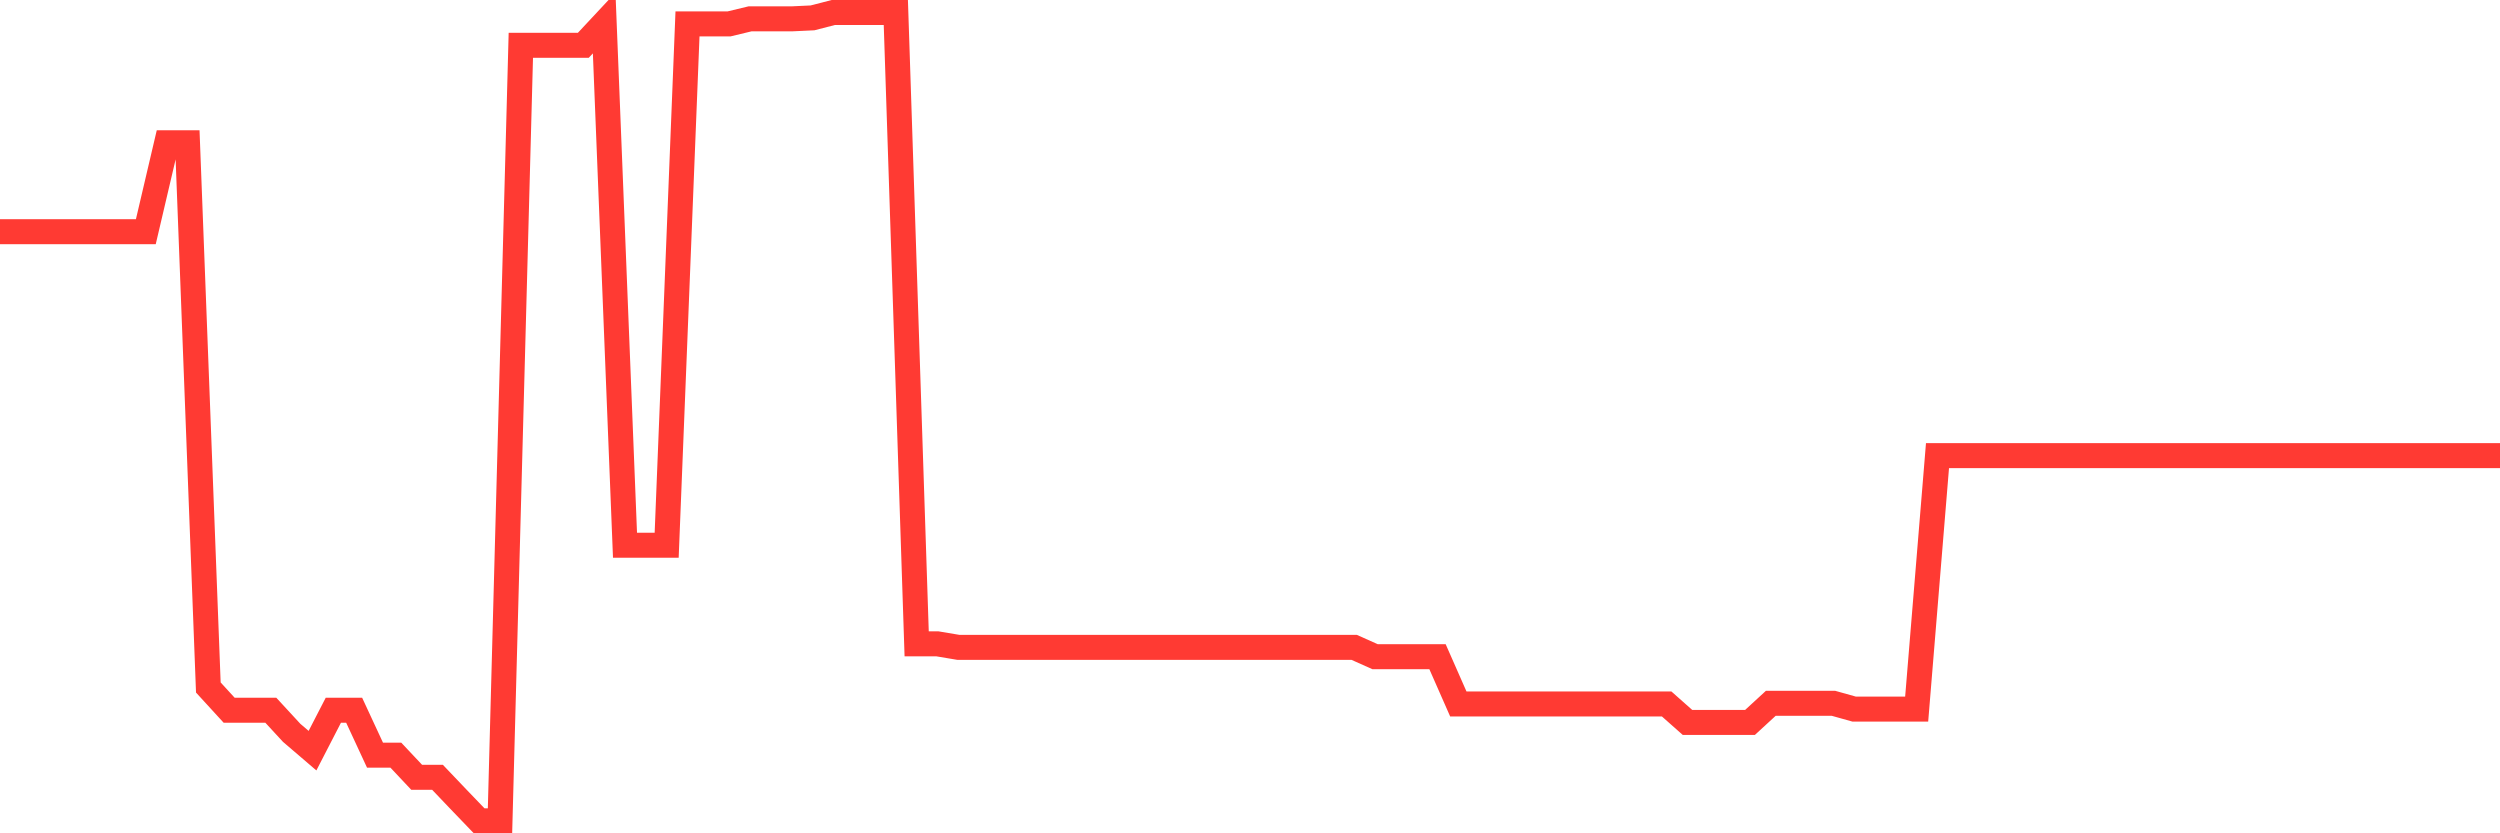<svg
  xmlns="http://www.w3.org/2000/svg"
  xmlns:xlink="http://www.w3.org/1999/xlink"
  width="120"
  height="40"
  viewBox="0 0 120 40"
  preserveAspectRatio="none"
>
  <polyline
    points="0,11.12 1,11.12 2,11.12 3,11.12 4,11.12 5,11.12 6,11.12 7,11.12 8,6.854 9,6.854 10,33 11,34.092 12,34.092 13,34.092 14,35.176 15,36.032 16,34.092 17,34.092 18,36.247 19,36.247 20,37.31 21,37.31 22,38.359 23,39.4 24,39.4 25,2.174 26,2.174 27,2.174 28,2.174 29,1.103 30,26.17 31,26.17 32,26.17 33,1.146 34,1.146 35,1.146 36,0.905 37,0.905 38,0.905 39,0.858 40,0.6 41,0.6 42,0.6 43,0.6 44,30.905 45,30.905 46,31.073 47,31.073 48,31.073 49,31.073 50,31.073 51,31.073 52,31.073 53,31.073 54,31.073 55,31.073 56,31.073 57,31.073 58,31.073 59,31.073 60,31.073 61,31.073 62,31.073 63,31.073 64,31.073 65,31.073 66,31.52 67,31.52 68,31.52 69,31.52 70,33.791 71,33.791 72,33.791 73,33.791 74,33.791 75,33.791 76,33.791 77,33.791 78,33.791 79,33.791 80,33.791 81,34.677 82,34.677 83,34.677 84,34.677 85,33.757 86,33.757 87,33.757 88,33.757 89,34.037 90,34.037 91,34.037 92,34.037 93,21.869 94,21.869 95,21.869 96,21.869 97,21.869 98,21.869 99,21.869 100,21.869 101,21.869 102,21.869 103,21.869 104,21.869 105,21.869 106,21.869 107,21.869 108,21.869 109,21.869 110,21.869 111,21.869 112,21.869 113,21.869 114,21.869 115,21.869 116,21.869 117,21.869 118,21.869 119,21.869 120,21.869"
    fill="none"
    stroke="#ff3a33"
    stroke-width="1.2"
  >
  </polyline>
</svg>